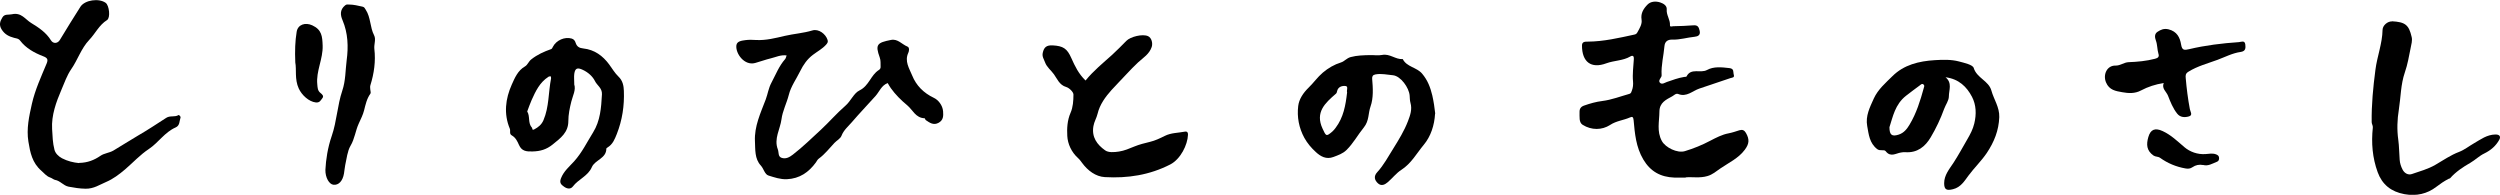 <?xml version="1.0" encoding="UTF-8"?><svg id="_レイヤー_2" xmlns="http://www.w3.org/2000/svg" width="308" height="24" viewBox="0 0 308 24"><g id="_レイヤー_1-2"><g><path d="M207.67,21.88c-.55,0-.96,.01-1.37,0-1.71-.06-2.97-.75-3.85-2.24-.9-1.53-1.04-3.18-1.19-4.85-.04-.39-.16-.45-.45-.32-.79,.35-1.66,.41-2.44,.92-1.01,.66-2.3,.66-3.37,0-.51-.31-.38-1.02-.4-1.59-.01-.4,.16-.65,.55-.79,.74-.26,1.47-.47,2.27-.57,1.13-.14,2.23-.57,3.34-.88,.2-.06,.23-.25,.29-.41,.14-.36,.17-.73,.14-1.1-.09-.94,.05-1.86,.1-2.79,.02-.34-.12-.49-.44-.3-.9,.53-1.97,.48-2.95,.84-1.88,.7-3-.17-3-2.19,0-.48,.37-.48,.7-.48,1.97-.01,3.86-.46,5.76-.87,.2-.04,.29-.13,.38-.3,.27-.49,.59-1,.5-1.54-.13-.8,.26-1.38,.75-1.87,.38-.38,1-.43,1.55-.25,.42,.14,.84,.41,.8,.86-.06,.7,.44,1.26,.4,1.94-.02,.27,.28,.13,.42,.13,.82-.02,1.64-.04,2.46-.11,.57-.05,.68,.25,.78,.68,.12,.53-.22,.69-.62,.73-.92,.09-1.81,.38-2.74,.35-.58-.02-.93,.24-.98,.8-.1,1.19-.42,2.36-.35,3.57,0,.07,0,.15-.04,.21-.13,.24-.38,.51-.16,.74,.25,.25,.57,0,.85-.1,.7-.24,1.39-.5,2.13-.62,.1-.02,.27,0,.29-.06,.55-1.1,1.72-.35,2.53-.8,.82-.45,1.8-.34,2.75-.23,.62,.07,.44,.5,.54,.81,.12,.39-.2,.35-.43,.43-1.28,.43-2.56,.86-3.83,1.29-.8,.27-1.56,1.08-2.59,.66-.29-.11-.53,.18-.74,.29-.75,.41-1.56,.77-1.57,1.87-.01,1.23-.35,2.44,.3,3.63,.43,.8,1.91,1.54,2.84,1.25,1.09-.33,2.12-.75,3.14-1.29,.69-.36,1.46-.76,2.23-.9,.47-.09,.9-.24,1.34-.38,.36-.11,.61-.02,.81,.33,.46,.81,.4,1.34-.14,2.07-.79,1.06-1.97,1.59-3.02,2.31-.5,.35-.96,.75-1.58,.93-.93,.28-1.88,.09-2.67,.16Z"/><path d="M109.35,10.24c-.76,.29-1.01,1.05-1.48,1.58-.97,1.09-1.98,2.13-2.92,3.23-.44,.51-1.01,.98-1.27,1.66-.15,.39-.59,.59-.88,.9-.62,.65-1.17,1.39-1.92,1.93-.16,.11-.25,.31-.36,.47-.88,1.21-2,2-3.59,2.07-.79,.03-1.53-.23-2.24-.45-.48-.14-.59-.84-.96-1.24-.77-.83-.67-1.97-.72-2.99-.09-1.82,.69-3.47,1.33-5.15,.25-.67,.34-1.39,.7-2.06,.53-.99,.93-2.05,1.69-2.91,.09-.1,.11-.27,.18-.45-.72-.1-1.33,.21-1.95,.36-.64,.15-1.29,.4-1.92,.57-1.32,.37-2.43-1.15-2.32-2.16,.06-.55,.69-.59,1.15-.66,.43-.06,.87-.03,1.31-.01,1.21,.06,2.35-.24,3.51-.51,1.12-.26,2.28-.33,3.4-.67,.76-.23,1.64,.43,1.87,1.18,.08,.26-.03,.39-.19,.58-.46,.51-1.07,.83-1.61,1.24-.71,.53-1.19,1.23-1.57,2-.48,.98-1.16,1.91-1.41,2.94-.26,1.02-.77,1.98-.9,3-.16,1.23-.96,2.4-.45,3.72,.14,.36,0,.87,.45,1.03,.52,.19,.99-.07,1.4-.39,1.23-.95,2.34-2.04,3.47-3.08,1.02-.95,1.94-2.02,2.99-2.93,.69-.59,1.04-1.56,1.75-1.9,1.19-.58,1.38-1.89,2.39-2.52,.13-.08,.22-.21,.21-.38-.02-.39,.04-.78-.11-1.17-.57-1.58-.33-1.81,1.39-2.15,.84-.17,1.35,.55,2.03,.82,.27,.11,.21,.54,.11,.75-.5,1.05,.12,1.95,.47,2.81,.49,1.22,1.39,2.15,2.7,2.77,.5,.24,1.05,.88,1.11,1.65,.04,.57,.04,1.07-.54,1.4-.64,.36-1.11,0-1.59-.32-.07-.05-.1-.23-.15-.23-1.11-.04-1.45-1.02-2.13-1.59-.77-.64-1.46-1.32-2.03-2.12-.14-.2-.26-.41-.38-.62Z"/><path d="M9.75,20.07c1.05-.02,1.86-.35,2.62-.87,.47-.33,1.08-.35,1.6-.65,1.02-.6,2.01-1.25,3.04-1.85,1.18-.68,2.32-1.44,3.47-2.18,.49-.32,1.06-.05,1.52-.35,.04-.03,.29,.17,.24,.32-.15,.43-.07,.98-.6,1.21-1.35,.59-2.11,1.86-3.29,2.65-1.09,.72-1.96,1.68-2.94,2.52-.73,.62-1.49,1.19-2.34,1.55-.8,.34-1.53,.85-2.53,.83-.72-.01-1.38-.12-2.08-.25-.67-.13-1.02-.73-1.69-.84-.14-.02-.37-.22-.61-.3-.44-.15-.72-.53-1.06-.82-1.14-.99-1.38-2.25-1.6-3.59-.26-1.6,.09-3.13,.43-4.66,.39-1.72,1.13-3.32,1.81-4.95,.2-.49,.14-.7-.42-.91-1.09-.42-2.13-.99-2.85-1.94-.2-.26-.47-.26-.74-.33-.63-.17-1.14-.42-1.52-1.02-.37-.58-.2-1.03,.09-1.5,.27-.45,.75-.29,1.16-.38,1.17-.27,1.64,.62,2.38,1.07,.94,.57,1.85,1.18,2.44,2.14,.28,.45,.82,.4,1.09-.04,.84-1.37,1.67-2.75,2.54-4.1,.55-.84,2.28-1.08,3.11-.48,.44,.32,.61,1.84,.17,2.12-.99,.62-1.44,1.66-2.2,2.45-.99,1.05-1.41,2.44-2.2,3.58-.56,.81-.84,1.69-1.21,2.53-.66,1.54-1.26,3.17-1.16,4.87,.05,.84,.07,1.72,.29,2.55,.11,.43,.48,.81,.93,1.05,.69,.36,1.43,.53,2.09,.59Z"/><path d="M70.74,10.38c.24,.68-.17,1.4-.35,2.12-.2,.8-.37,1.61-.37,2.41,0,1.41-.94,2.09-1.93,2.89-.77,.62-1.53,.84-2.49,.86-.77,.02-1.32-.04-1.66-.8-.2-.45-.41-.91-.89-1.18-.34-.19-.13-.55-.24-.82-.77-1.84-.54-3.69,.24-5.44,.37-.82,.74-1.73,1.63-2.24,.34-.2,.43-.6,.78-.87,.75-.59,1.56-.95,2.44-1.26,.1-.03,.17-.18,.22-.29,.41-.8,1.45-1.26,2.31-1.01,.28,.08,.42,.3,.49,.53,.15,.47,.45,.64,.94,.69,1.38,.15,2.4,.9,3.19,1.97,.37,.5,.69,1.06,1.14,1.49,.54,.51,.65,1.15,.67,1.77,.07,1.82-.19,3.58-.87,5.31-.27,.67-.5,1.26-1.13,1.65-.06,.04-.16,.1-.16,.16,0,1.21-1.41,1.38-1.79,2.28-.47,1.09-1.66,1.48-2.33,2.37-.29,.38-.73,.29-1.09,.03-.35-.25-.6-.46-.38-1.03,.34-.88,1.05-1.46,1.62-2.09,.98-1.09,1.59-2.37,2.34-3.57,.89-1.43,1-3.05,1.09-4.69,.04-.78-.6-1.09-.86-1.63-.28-.57-.83-1.07-1.49-1.38-.67-.32-.96-.22-1.06,.49-.05,.39,0,.79,0,1.3Zm-5.79,3.35c.39,.61,.05,1.43,.6,2.02,.06,.07-.03,.34,.27,.19,.5-.26,.9-.59,1.13-1.12,.71-1.65,.6-3.44,.94-5.15,.02-.09-.02-.18-.04-.27-.1,.02-.21,0-.28,.06-1.08,.69-1.59,1.79-2.08,2.88-.2,.44-.35,.91-.54,1.4Z"/><path d="M176.8,14.01c-.08,1.43-.53,2.8-1.4,3.84-.87,1.04-1.52,2.28-2.76,3.08-.6,.38-1.09,1.02-1.66,1.51-.35,.3-.78,.53-1.2,.16-.44-.39-.57-.88-.11-1.38,.81-.88,1.36-1.93,1.99-2.93,.67-1.08,1.34-2.16,1.8-3.36,.28-.74,.54-1.45,.31-2.26-.08-.28-.08-.59-.1-.89-.07-.97-1.11-2.42-2.06-2.51-.7-.06-1.44-.24-2.16-.1-.31,.06-.42,.23-.4,.53,.1,1.15,.17,2.38-.2,3.42-.3,.83-.15,1.75-.83,2.59-.73,.89-1.29,1.95-2.14,2.78-.45,.44-1.02,.63-1.6,.85-.89,.34-1.6-.08-2.16-.6-.55-.5-1.05-1.08-1.42-1.75-.68-1.24-.92-2.59-.76-3.93,.1-.83,.6-1.6,1.3-2.28,.59-.57,1.08-1.28,1.73-1.83,.66-.56,1.41-1,2.25-1.26,.44-.14,.67-.52,1.19-.66,.79-.21,1.55-.22,2.33-.24,.51-.02,1.04,.08,1.54-.02,.95-.19,1.65,.58,2.54,.51,.49,.98,1.72,1,2.39,1.8,.68,.81,1.01,1.68,1.25,2.68,.17,.75,.28,1.49,.36,2.23Zm-10.83-2.59c-.11-.27,.18-.77-.18-.82-.4-.06-.94,.07-1.06,.63-.03,.12-.04,.23-.15,.32-1.33,1.15-2.58,2.28-1.64,4.3,.43,.91,.43,1.02,1.2,.36,.15-.13,.28-.29,.4-.45,.98-1.29,1.24-2.79,1.42-4.35Z"/><path d="M239.69,9.52c.86,.7,.41,1.58,.41,2.36,0,.51-.39,1.01-.58,1.53-.44,1.22-1,2.4-1.66,3.51-.67,1.13-1.64,1.94-3.14,1.83-.18-.01-.36,.01-.53,.04-.63,.1-1.27,.62-1.87-.16-.2-.26-.68,.02-1.05-.26-.96-.75-1.04-1.81-1.23-2.84-.23-1.25,.33-2.32,.82-3.41,.51-1.11,1.45-1.91,2.29-2.74,1.41-1.4,3.26-1.85,5.23-1.97,1-.06,2.02-.09,2.96,.16,.63,.17,1.7,.4,1.82,.8,.38,1.25,1.85,1.58,2.18,2.79,.3,1.09,1.01,2.05,.97,3.27-.06,1.64-.63,3.06-1.54,4.42-.67,.99-1.54,1.82-2.26,2.79-.47,.63-.94,1.44-1.9,1.67-.8,.2-1.09,.05-1.09-.74,0-.99,.64-1.74,1.14-2.5,.62-.95,1.15-1.94,1.72-2.92,.36-.62,.68-1.22,.85-1.93,.28-1.15,.24-2.29-.28-3.29-.64-1.23-1.62-2.2-3.25-2.41Zm-6.91,6.15c0,.99,.33,1.17,1.12,.92,.67-.21,1.04-.71,1.35-1.22,.85-1.41,1.33-2.96,1.76-4.53,.04-.14,.12-.29-.02-.42-.19-.18-.35,.01-.47,.1-.57,.43-1.15,.84-1.7,1.28-1.36,1.07-1.62,2.6-2.04,3.87Z"/><path d="M133.74,9.92c.97-1.2,2.15-2.15,3.27-3.16,.6-.55,1.18-1.14,1.75-1.72,.5-.52,2.02-.9,2.69-.58,.44,.21,.59,.88,.44,1.33-.3,.88-1.03,1.31-1.67,1.89-.5,.46-.99,.98-1.47,1.49-.6,.65-1.22,1.27-1.81,1.92-.76,.85-1.45,1.79-1.72,2.93-.12,.52-.42,.97-.51,1.52-.24,1.35,.45,2.28,1.44,2.98,.41,.3,1.12,.24,1.71,.15,.67-.1,1.27-.37,1.89-.62,.61-.25,1.28-.42,1.95-.58,.6-.14,1.23-.44,1.81-.73,.78-.39,1.63-.36,2.45-.52,.34-.07,.41,.16,.4,.39-.05,1.24-.91,2.99-2.18,3.65-2.55,1.31-5.26,1.72-8.06,1.56-1.13-.06-2.11-.81-2.79-1.73-.16-.21-.3-.42-.5-.6-.83-.74-1.29-1.77-1.34-2.74-.05-.91-.01-1.91,.41-2.87,.29-.65,.35-1.48,.35-2.23,0-.32-.52-.82-.89-.93-.85-.24-1.13-1.04-1.51-1.56-.35-.49-.89-.89-1.1-1.48-.14-.39-.39-.71-.28-1.18,.15-.67,.45-.94,1.2-.91,1.32,.07,1.8,.39,2.32,1.57,.43,.97,.9,1.95,1.75,2.76Z"/><path d="M294.67,2.62c1.64,.09,2.1,.42,2.45,1.95,.1,.42-.04,.9-.13,1.35-.2,1-.38,2.05-.71,2.99-.52,1.51-.5,3.06-.74,4.58-.2,1.22-.25,2.47-.07,3.75,.11,.78,.1,1.63,.17,2.45,.03,.42,.16,.83,.36,1.21,.24,.46,.7,.7,1.15,.54,.98-.34,1.97-.6,2.9-1.14,.95-.55,1.86-1.19,2.92-1.59,.63-.24,1.22-.71,1.83-1.06,.82-.47,1.58-1.06,2.63-1.08,.57-.01,.67,.3,.49,.63-.41,.76-1.04,1.31-1.86,1.71-.61,.29-1.1,.79-1.7,1.14-.91,.52-1.8,1.11-2.5,1.9-.04,.05-.14,.05-.21,.09-.53,.28-1.01,.6-1.5,.98-1.11,.86-2.46,1.17-3.93,.9-1.64-.3-2.74-1.19-3.29-2.7-.65-1.78-.8-3.62-.6-5.49,.03-.27-.14-.44-.14-.68-.03-2.16,.18-4.3,.46-6.44,.21-1.66,.85-3.24,.88-4.93,.01-.56,.64-1.07,1.16-1.04Z"/><path d="M40.09,20.92c.06-1.23,.28-2.73,.78-4.17,.63-1.83,.69-3.77,1.3-5.58,.42-1.24,.38-2.51,.54-3.75,.22-1.65,.17-3.33-.51-4.93-.28-.65-.34-1.29,.32-1.83,.18-.15,.32-.1,.48-.1,.57,0,1.11,.14,1.66,.26,.24,.05,.29,.21,.4,.38,.63,.96,.51,2.15,1.03,3.15,.26,.5-.03,1.1,.03,1.67,.18,1.52-.03,3.02-.49,4.49-.05,.16-.02,.34-.01,.51,0,.17,.1,.4,.02,.51-.46,.64-.6,1.35-.79,2.09-.13,.52-.41,1.07-.65,1.6-.41,.89-.49,1.86-1.02,2.75-.38,.65-.47,1.57-.65,2.38-.07,.34-.09,.69-.15,1.03-.16,.93-.66,1.46-1.31,1.38-.5-.06-1-.85-.98-1.85Z"/><path d="M266.57,10.23c-1.03,.16-1.94,.46-2.79,.91-.76,.41-1.56,.36-2.32,.22-.79-.14-1.6-.25-2-1.21-.4-.96,.12-2.1,1.18-2.07,.59,.01,1.01-.39,1.6-.42,1.09-.04,2.19-.14,3.26-.42,.37-.09,.54-.25,.42-.61-.16-.54-.12-1.11-.32-1.65-.13-.35-.2-.81,.22-1.07,.39-.25,.76-.43,1.33-.3,1.07,.26,1.42,1.03,1.56,1.87,.12,.73,.39,.72,.98,.58,2.02-.48,4.08-.73,6.15-.87,.27-.02,.71-.26,.78,.28,.05,.44,.06,.84-.57,.93-1.01,.14-1.93,.63-2.85,.97-1.19,.44-2.47,.77-3.58,1.46-.37,.23-.37,.45-.34,.79,.11,1.29,.27,2.56,.51,3.83,.05,.29,.4,.74-.11,.89-.51,.15-1.08,.14-1.46-.35-.52-.66-.82-1.42-1.12-2.19-.2-.52-.81-.88-.53-1.57Z"/><path d="M36.38,7.71c-.06-1.48-.02-2.64,.17-3.8,.15-.9,1.07-1.18,1.92-.79,1.18,.54,1.24,1.37,1.28,2.49,.06,1.66-.83,3.15-.66,4.79,.04,.4,.03,.77,.4,1.06,.19,.15,.44,.37,.23,.63-.2,.25-.32,.59-.82,.53-.83-.09-1.72-.89-2.1-1.73-.52-1.14-.25-2.34-.42-3.19Z"/><path d="M271.41,20.33c-.47-.09-.91,0-1.3,.27-.27,.19-.55,.21-.87,.15-1.14-.2-2.19-.64-3.11-1.3-.27-.19-.55-.11-.82-.29-.87-.61-.89-1.38-.64-2.26,.27-.95,.82-1.19,1.77-.75,1.04,.48,1.83,1.26,2.68,1.98,.67,.57,1.62,.93,2.62,.85,.43-.03,.85-.13,1.29,.04,.25,.1,.37,.23,.36,.49-.01,.21-.06,.35-.31,.44-.54,.21-1.04,.55-1.68,.37Z"/></g></g></svg>